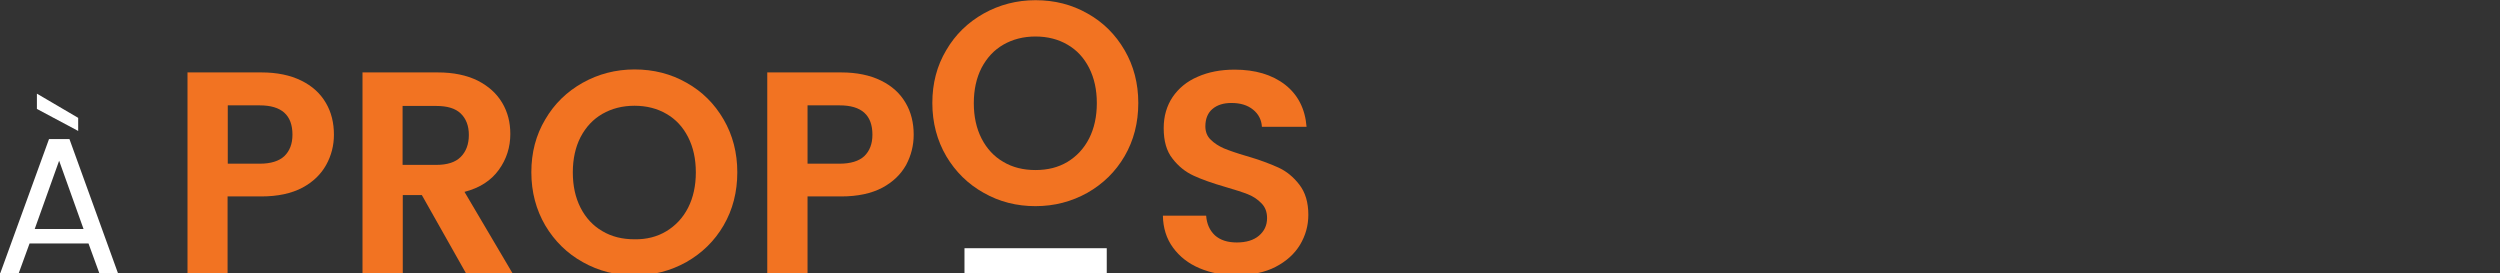 <svg xmlns="http://www.w3.org/2000/svg" xmlns:xlink="http://www.w3.org/1999/xlink" id="Calque_1" x="0px" y="0px" viewBox="0 0 1260 137.8" style="enable-background:new 0 0 1260 137.8;" xml:space="preserve"><rect x="0" y="0" width="1260" height="137.8" fill="#333333" stroke="none"/><style type="text/css">	.st0{fill:#F27322;}	.st1{fill:#FFFFFF;}</style><g>	<path class="st0" d="M164.4,83.1c-2.6,4.7-6.6,8.6-12,11.5c-5.5,2.9-12.4,4.4-20.7,4.4h-17v38.9H94.5V36.5h37.3  c7.8,0,14.5,1.4,20,4.1c5.5,2.7,9.6,6.4,12.4,11.2c2.8,4.7,4.1,10.1,4.1,16.1C168.3,73.3,167,78.4,164.4,83.1z M143.3,78.7  c2.7-2.6,4.1-6.2,4.1-10.8c0-9.9-5.5-14.8-16.5-14.8h-16.1v29.4h16.1C136.5,82.5,140.6,81.2,143.3,78.7z"></path>	<path class="st0" d="M234.9,137.8l-22.3-39.5H203v39.5h-20.3V36.5h38c7.8,0,14.5,1.4,20,4.1c5.5,2.8,9.6,6.5,12.4,11.2  c2.8,4.7,4.1,9.9,4.1,15.7c0,6.7-1.9,12.7-5.8,18.1c-3.9,5.4-9.6,9.1-17.3,11.1l24.2,41h-23.4V137.8z M202.9,83.1h17  c5.5,0,9.6-1.3,12.3-4s4.1-6.4,4.1-11.1c0-4.6-1.4-8.2-4.1-10.8c-2.7-2.6-6.8-3.8-12.3-3.8h-17V83.1z"></path>	<path class="st0" d="M293.7,132.1c-7.9-4.4-14.2-10.6-18.9-18.5c-4.6-7.9-7-16.8-7-26.8c0-9.9,2.3-18.7,7-26.6  c4.6-7.9,10.9-14,18.9-18.5c7.9-4.4,16.6-6.7,26.1-6.7c9.6,0,18.3,2.2,26.2,6.7c7.9,4.4,14.1,10.6,18.7,18.5s6.9,16.8,6.9,26.6  c0,10-2.3,18.9-6.9,26.8s-10.9,14-18.8,18.5c-7.9,4.4-16.6,6.7-26.1,6.7C310.4,138.8,301.7,136.6,293.7,132.1z M335.9,116.5  c4.6-2.8,8.3-6.7,10.9-11.8c2.6-5.1,3.9-11.1,3.9-17.8c0-6.8-1.3-12.7-3.9-17.8c-2.6-5.1-6.2-9-10.9-11.7c-4.6-2.7-10-4.1-16.1-4.1  s-11.5,1.4-16.2,4.1c-4.7,2.7-8.3,6.6-11,11.7c-2.6,5.1-3.9,11-3.9,17.8s1.3,12.7,3.9,17.8c2.6,5.1,6.3,9.1,11,11.8  c4.7,2.8,10.1,4.1,16.2,4.1C325.9,120.7,331.3,119.3,335.9,116.5z"></path>	<path class="st0" d="M456.7,83.1c-2.6,4.7-6.6,8.6-12,11.5c-5.5,2.9-12.4,4.4-20.7,4.4h-17v38.9h-20.3V36.5H424  c7.8,0,14.5,1.4,20,4.1c5.5,2.7,9.6,6.4,12.4,11.2c2.8,4.7,4.1,10.1,4.1,16.1C460.5,73.3,459.2,78.4,456.7,83.1z M435.6,78.7  c2.7-2.6,4.1-6.2,4.1-10.8c0-9.9-5.5-14.8-16.5-14.8H407v29.4h16.1C428.7,82.5,432.9,81.2,435.6,78.7z"></path>	<path class="st0" d="M495.8,97.2c-7.9-4.4-14.2-10.6-18.9-18.5c-4.6-7.9-7-16.8-7-26.8c0-9.9,2.3-18.7,7-26.6  c4.6-7.9,10.9-14,18.9-18.5c7.9-4.4,16.6-6.7,26.1-6.7c9.6,0,18.3,2.2,26.2,6.7c7.9,4.4,14.1,10.6,18.7,18.5  c4.6,7.9,6.9,16.8,6.9,26.6c0,10-2.3,18.9-6.9,26.8c-4.6,7.9-10.9,14-18.8,18.5c-7.9,4.4-16.6,6.7-26.1,6.7  C512.4,103.9,503.7,101.7,495.8,97.2z M538,81.6c4.6-2.8,8.3-6.7,10.9-11.8c2.6-5.1,3.9-11.1,3.9-17.8c0-6.8-1.3-12.7-3.9-17.8  c-2.6-5.1-6.2-9-10.9-11.7c-4.6-2.7-10-4.1-16.1-4.1s-11.5,1.4-16.2,4.1s-8.3,6.6-11,11.7c-2.6,5.1-3.9,11-3.9,17.8  s1.3,12.7,3.9,17.8s6.3,9.1,11,11.8c4.7,2.8,10.1,4.1,16.2,4.1S533.3,84.4,538,81.6z"></path>	<path class="st0" d="M604.6,135.2c-5.7-2.4-10.1-5.9-13.4-10.4c-3.3-4.5-5-9.9-5.1-16.1h21.8c0.3,4.2,1.8,7.4,4.4,9.9  c2.7,2.4,6.3,3.6,11,3.6s8.5-1.1,11.2-3.4s4.1-5.2,4.1-8.9c0-3-0.9-5.5-2.8-7.4c-1.8-1.9-4.1-3.5-6.9-4.6  c-2.8-1.1-6.6-2.3-11.4-3.7c-6.6-1.9-11.9-3.8-16-5.7c-4.1-1.9-7.6-4.7-10.6-8.6c-3-3.8-4.4-8.9-4.4-15.3c0-6,1.5-11.2,4.5-15.7  c3-4.4,7.2-7.9,12.6-10.2c5.4-2.4,11.6-3.6,18.6-3.6c10.4,0,18.9,2.5,25.5,7.6c6.5,5.1,10.1,12.2,10.8,21.2H636  c-0.2-3.5-1.7-6.4-4.4-8.6c-2.8-2.3-6.4-3.4-11-3.4c-4,0-7.1,1-9.5,3s-3.6,5-3.6,8.8c0,2.7,0.9,5,2.7,6.7c1.8,1.8,4,3.2,6.7,4.4  c2.7,1.1,6.4,2.4,11.2,3.8c6.6,1.9,11.9,3.9,16.1,5.8c4.2,1.9,7.7,4.8,10.7,8.7c3,3.9,4.5,8.9,4.5,15.2c0,5.4-1.4,10.4-4.2,15.1  c-2.8,4.6-6.9,8.3-12.3,11.1c-5.4,2.8-11.8,4.1-19.3,4.1C616.6,138.8,610.3,137.6,604.6,135.2z"></path></g><g>	<path class="st1" d="M44.6,122.7H14.9l-5.5,15.1H0.1l24.6-67.7H35l24.5,67.7h-9.4L44.6,122.7z M42.1,115.4L29.8,81l-12.3,34.4H42.1  z M39.4,59.4V66L18.6,54.9v-7.7L39.4,59.4z"></path></g><rect x="486.1" y="125.1" class="st1" width="71.7" height="12.9"></rect></svg>